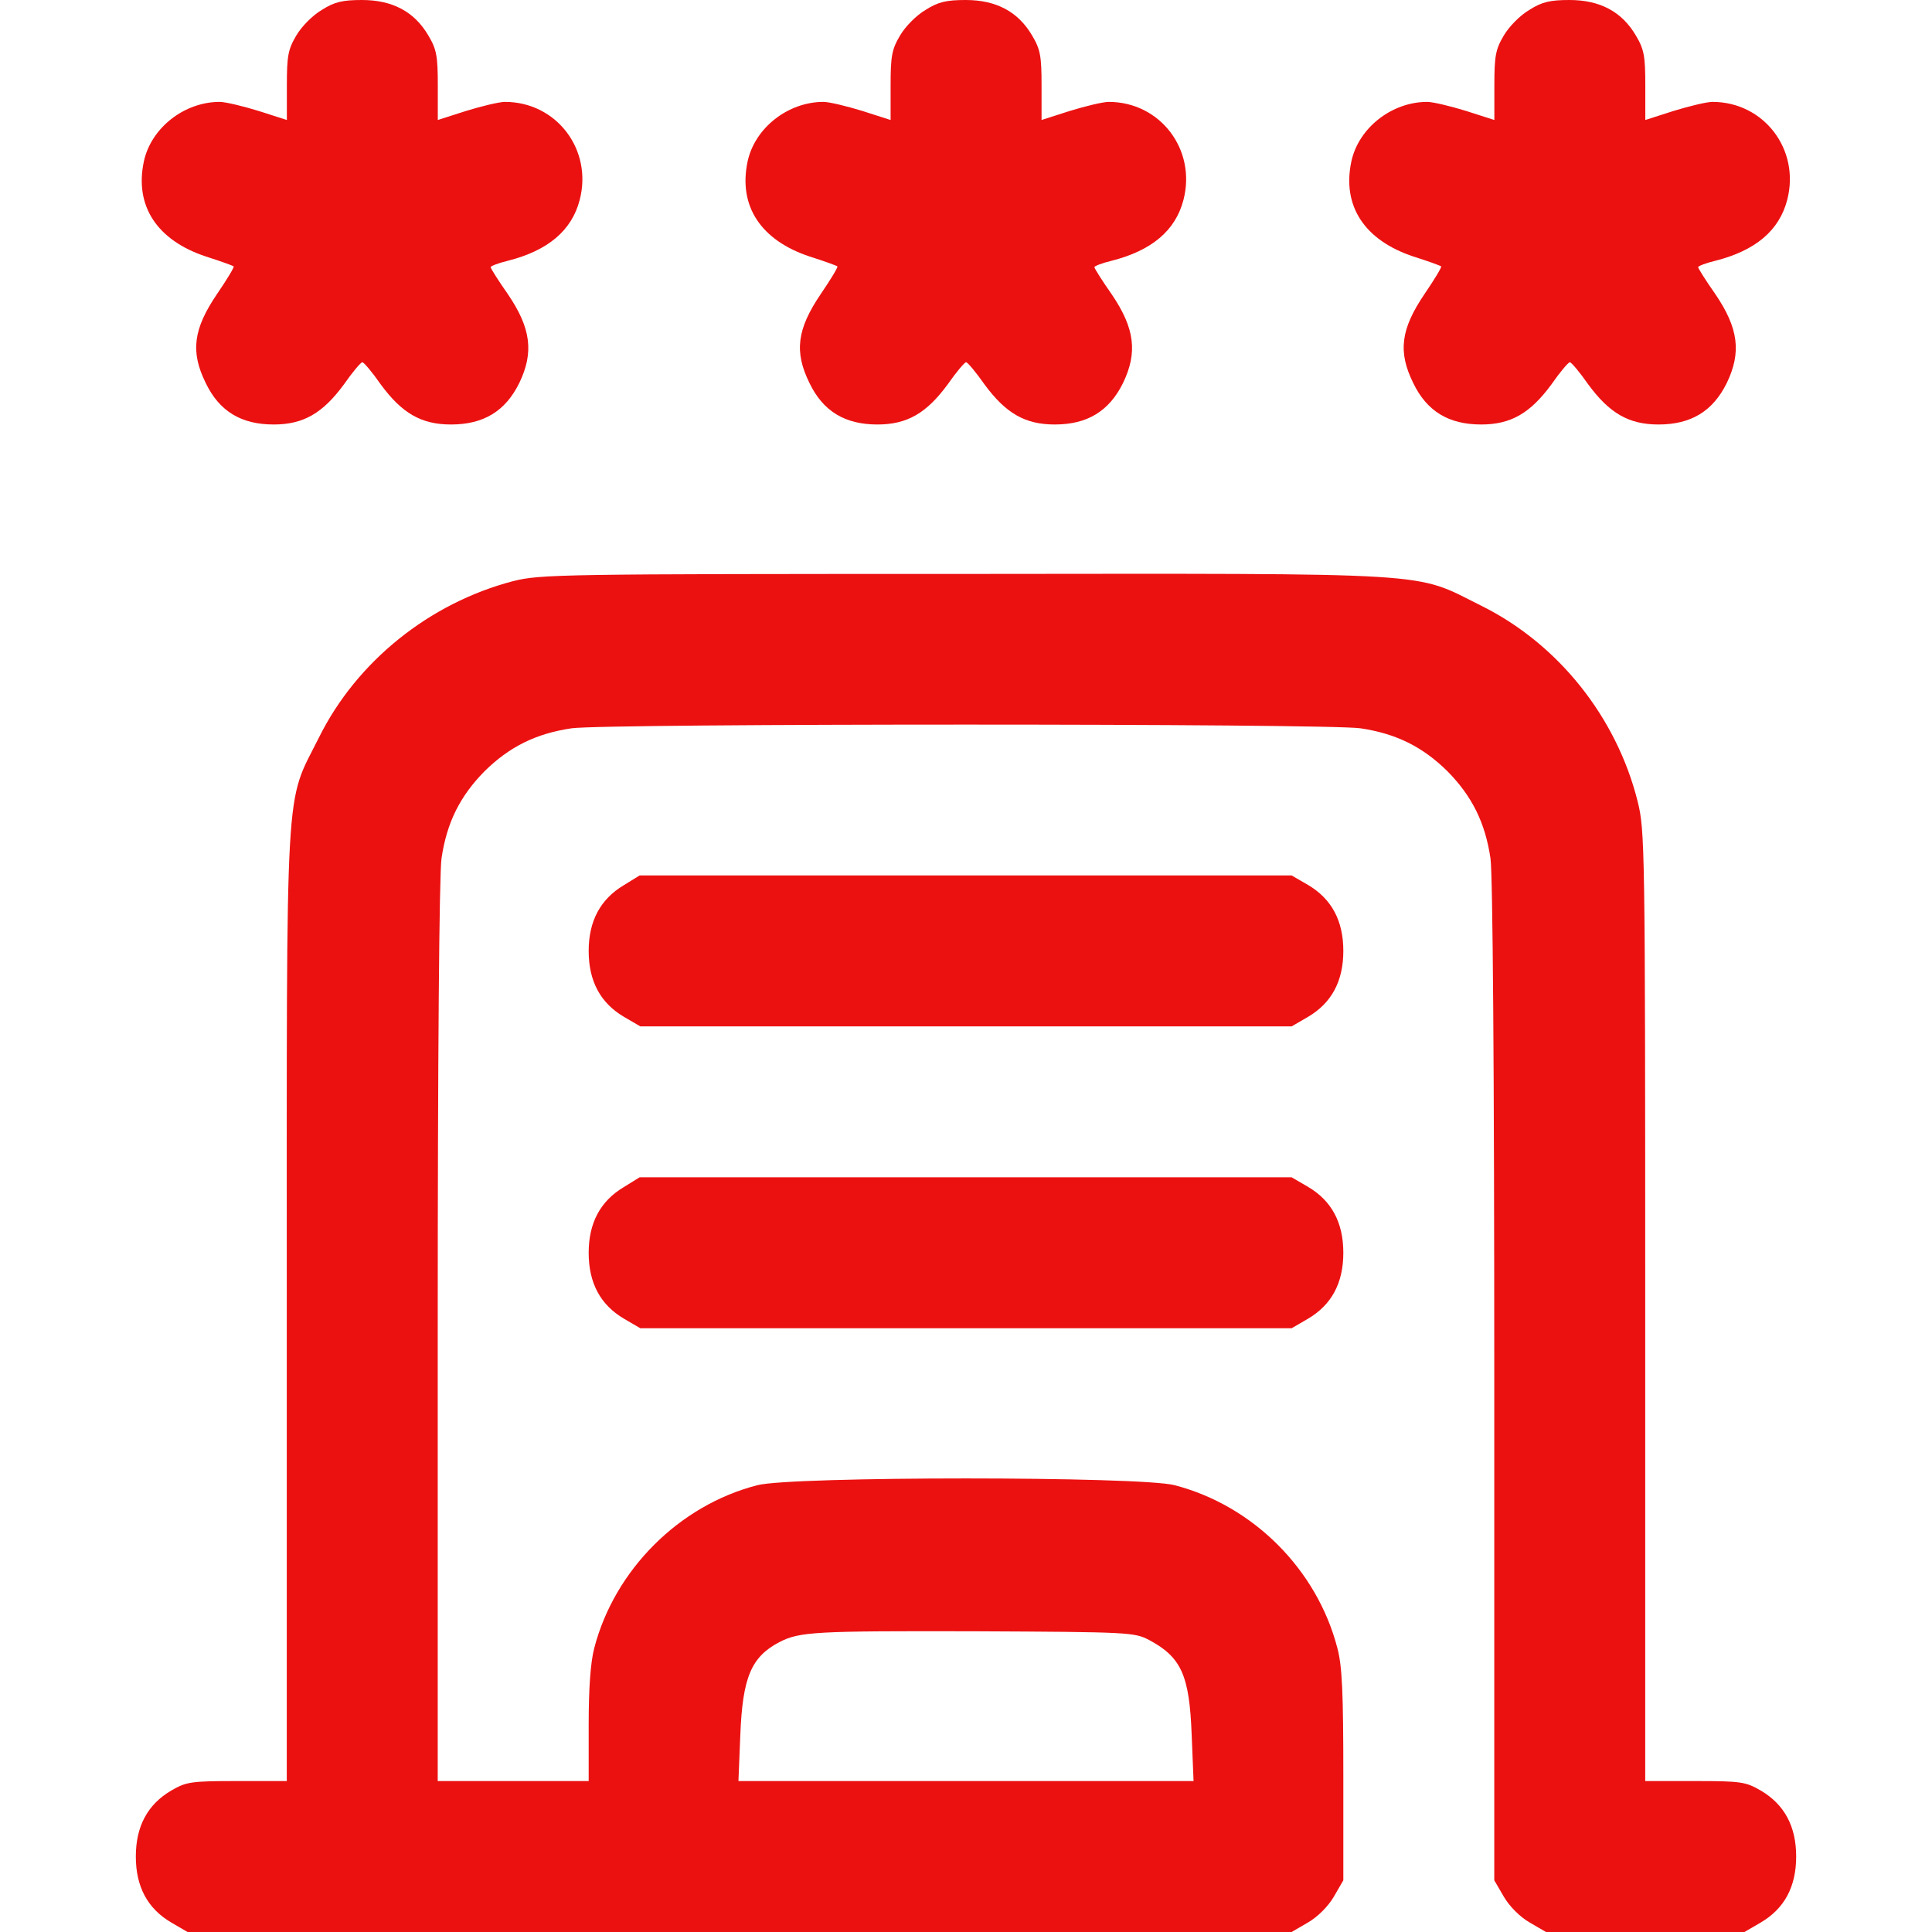 <svg width="46" height="46" viewBox="0 0 46 46" fill="none" xmlns="http://www.w3.org/2000/svg">
  <path
    d="M7.666 0.234C7.45 0.359 7.18 0.629 7.055 0.845C6.857 1.177 6.83 1.339 6.83 2.039V2.857L6.156 2.641C5.779 2.525 5.366 2.426 5.231 2.426C4.386 2.426 3.596 3.046 3.425 3.845C3.2 4.905 3.739 5.723 4.907 6.109C5.249 6.217 5.545 6.325 5.563 6.343C5.581 6.361 5.402 6.657 5.168 6.999C4.602 7.834 4.53 8.373 4.898 9.119C5.222 9.793 5.743 10.107 6.516 10.107C7.225 10.107 7.684 9.838 8.187 9.155C8.393 8.859 8.591 8.625 8.627 8.625C8.663 8.625 8.861 8.859 9.067 9.155C9.57 9.838 10.028 10.107 10.738 10.107C11.511 10.107 12.032 9.793 12.364 9.119C12.715 8.391 12.643 7.816 12.095 7.008C11.861 6.675 11.682 6.388 11.682 6.361C11.682 6.334 11.87 6.262 12.095 6.208C13.047 5.966 13.613 5.489 13.802 4.762C14.116 3.558 13.245 2.426 12.023 2.426C11.888 2.426 11.475 2.525 11.098 2.641L10.424 2.857V2.039C10.424 1.339 10.397 1.177 10.199 0.845C9.867 0.279 9.346 0 8.618 0C8.16 0 7.962 0.045 7.666 0.234Z"
    fill="#EC1111" />
  <path
    d="M22.041 0.234C21.825 0.359 21.555 0.629 21.43 0.845C21.232 1.177 21.205 1.339 21.205 2.039V2.857L20.531 2.641C20.154 2.525 19.741 2.426 19.606 2.426C18.761 2.426 17.971 3.046 17.8 3.845C17.575 4.905 18.114 5.723 19.282 6.109C19.624 6.217 19.92 6.325 19.938 6.343C19.956 6.361 19.776 6.657 19.543 6.999C18.977 7.834 18.905 8.373 19.273 9.119C19.597 9.793 20.118 10.107 20.891 10.107C21.6 10.107 22.059 9.838 22.562 9.155C22.768 8.859 22.966 8.625 23.002 8.625C23.038 8.625 23.235 8.859 23.442 9.155C23.945 9.838 24.404 10.107 25.113 10.107C25.886 10.107 26.407 9.793 26.739 9.119C27.09 8.391 27.018 7.816 26.47 7.008C26.236 6.675 26.057 6.388 26.057 6.361C26.057 6.334 26.245 6.262 26.47 6.208C27.422 5.966 27.988 5.489 28.177 4.762C28.491 3.558 27.62 2.426 26.398 2.426C26.263 2.426 25.85 2.525 25.473 2.641L24.799 2.857V2.039C24.799 1.339 24.772 1.177 24.574 0.845C24.242 0.279 23.721 0 22.993 0C22.535 0 22.337 0.045 22.041 0.234Z"
    fill="#EC1111" />
  <path
    d="M36.416 0.234C36.2 0.359 35.931 0.629 35.805 0.845C35.607 1.177 35.58 1.339 35.58 2.039V2.857L34.906 2.641C34.529 2.525 34.116 2.426 33.981 2.426C33.136 2.426 32.346 3.046 32.175 3.845C31.95 4.905 32.489 5.723 33.657 6.109C33.999 6.217 34.295 6.325 34.313 6.343C34.331 6.361 34.151 6.657 33.918 6.999C33.352 7.834 33.28 8.373 33.648 9.119C33.972 9.793 34.493 10.107 35.266 10.107C35.975 10.107 36.434 9.838 36.937 9.155C37.143 8.859 37.341 8.625 37.377 8.625C37.413 8.625 37.611 8.859 37.817 9.155C38.32 9.838 38.779 10.107 39.488 10.107C40.261 10.107 40.782 9.793 41.114 9.119C41.465 8.391 41.393 7.816 40.845 7.008C40.611 6.675 40.432 6.388 40.432 6.361C40.432 6.334 40.62 6.262 40.845 6.208C41.797 5.966 42.363 5.489 42.552 4.762C42.866 3.558 41.995 2.426 40.773 2.426C40.638 2.426 40.225 2.525 39.848 2.641L39.174 2.857V2.039C39.174 1.339 39.147 1.177 38.949 0.845C38.617 0.279 38.096 0 37.368 0C36.91 0 36.712 0.045 36.416 0.234Z"
    fill="#EC1111" />
  <path
    d="M12.219 13.836C10.224 14.357 8.49 15.75 7.592 17.564C6.774 19.2 6.828 18.265 6.828 31.104V42.406H5.642C4.546 42.406 4.438 42.424 4.079 42.631C3.513 42.963 3.234 43.484 3.234 44.203C3.234 44.922 3.513 45.443 4.079 45.775L4.465 46H17.609H30.753L31.14 45.775C31.373 45.641 31.625 45.389 31.76 45.156L31.984 44.769V42.281C31.984 40.304 31.957 39.666 31.841 39.235C31.355 37.366 29.837 35.848 27.968 35.362C27.16 35.147 18.84 35.147 18.032 35.362C16.172 35.839 14.636 37.375 14.15 39.235C14.06 39.576 14.016 40.187 14.016 41.077V42.406H12.219H10.422V31.733C10.422 25.057 10.458 20.835 10.512 20.439C10.637 19.586 10.952 18.957 11.536 18.364C12.129 17.78 12.758 17.466 13.611 17.34C14.456 17.223 31.544 17.223 32.389 17.34C33.242 17.466 33.871 17.78 34.464 18.364C35.048 18.957 35.362 19.586 35.488 20.439C35.542 20.835 35.578 25.444 35.578 32.919V44.769L35.803 45.156C35.938 45.389 36.189 45.641 36.423 45.775L36.809 46H39.172H41.535L41.921 45.775C42.487 45.443 42.766 44.922 42.766 44.203C42.766 43.484 42.487 42.963 41.921 42.631C41.562 42.424 41.454 42.406 40.358 42.406H39.172V31.104C39.172 20.107 39.163 19.775 38.992 19.083C38.489 17.07 37.096 15.327 35.264 14.42C33.638 13.611 34.401 13.656 22.964 13.665C13.315 13.665 12.866 13.674 12.219 13.836ZM27.357 39.046C28.13 39.459 28.319 39.891 28.373 41.301L28.418 42.406H23H17.582L17.627 41.301C17.681 39.935 17.888 39.45 18.553 39.1C19.038 38.848 19.406 38.831 23.225 38.84C26.899 38.857 27.007 38.866 27.357 39.046Z"
    fill="#EC1111" />
  <path
    d="M14.851 21.077C14.294 21.41 14.016 21.931 14.016 22.641C14.016 23.359 14.294 23.881 14.86 24.213L15.246 24.438H23H30.753L31.14 24.213C31.706 23.881 31.984 23.359 31.984 22.641C31.984 21.922 31.706 21.401 31.14 21.068L30.753 20.844H22.991H15.229L14.851 21.077Z"
    fill="#EC1111" />
  <path
    d="M14.851 28.265C14.294 28.597 14.016 29.118 14.016 29.828C14.016 30.547 14.294 31.068 14.86 31.4L15.246 31.625H23H30.753L31.14 31.4C31.706 31.068 31.984 30.547 31.984 29.828C31.984 29.109 31.706 28.588 31.14 28.256L30.753 28.031H22.991H15.229L14.851 28.265Z"
    fill="#EC1111" />
</svg>